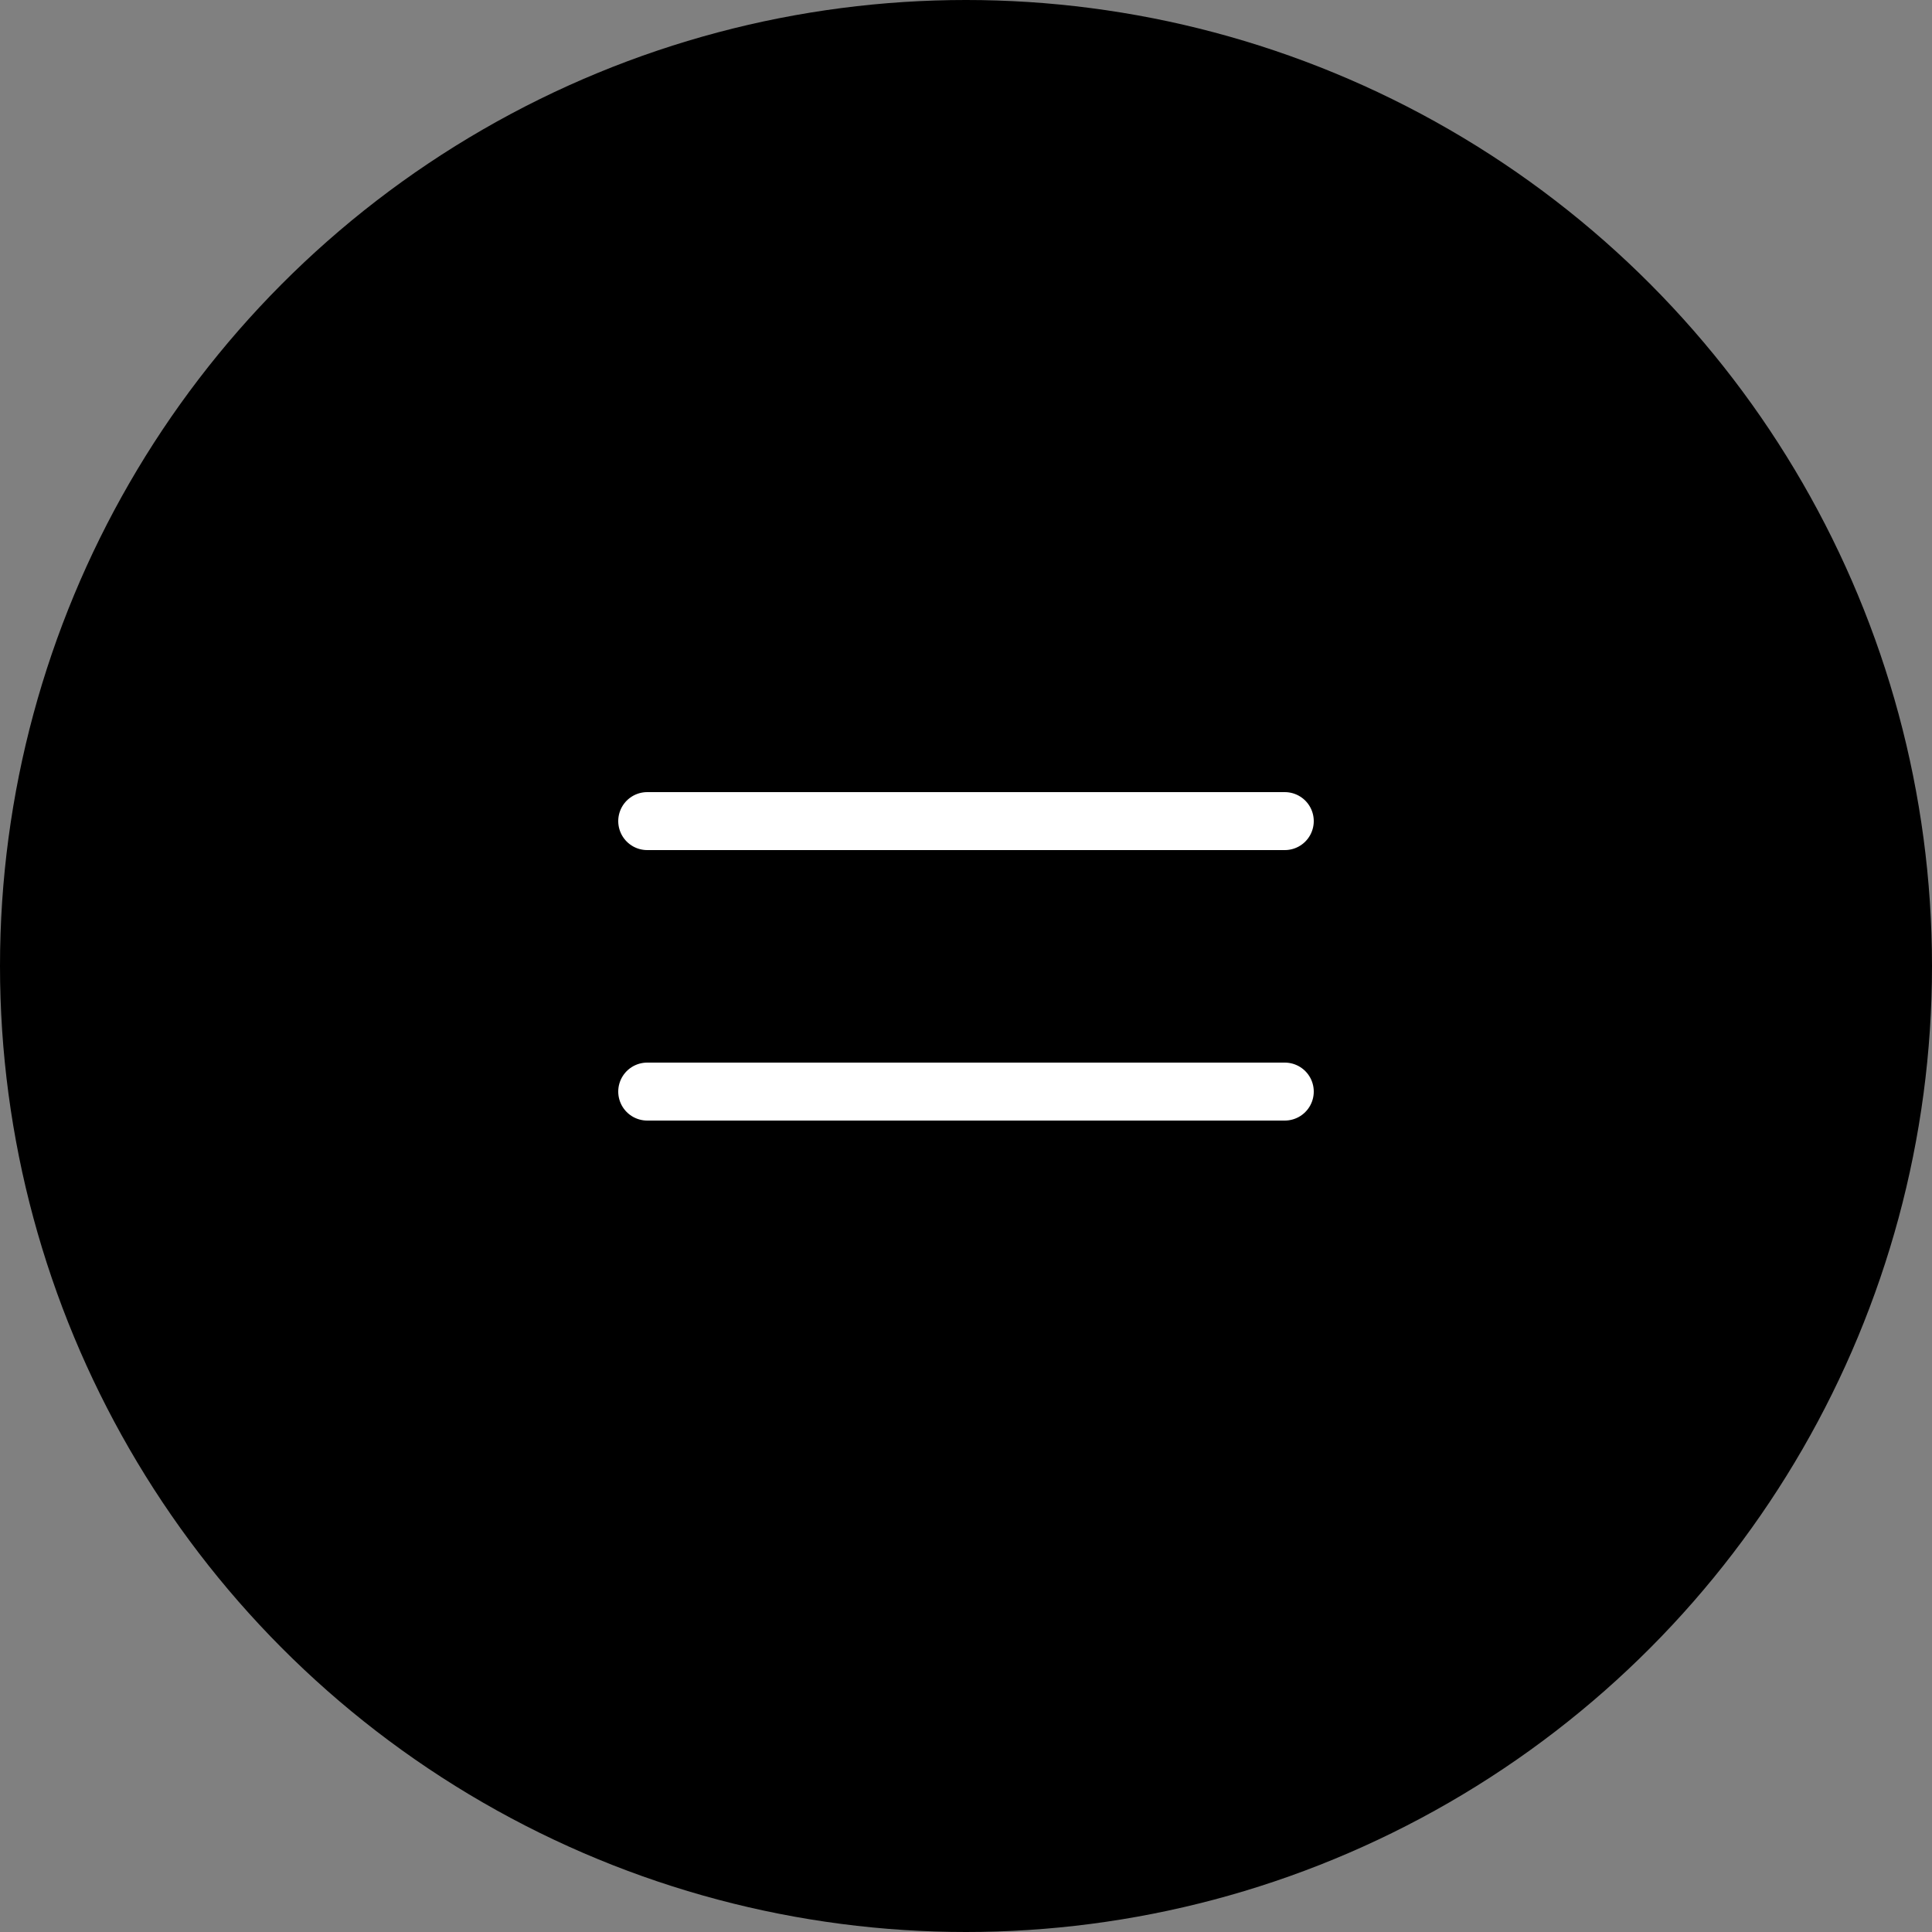 <?xml version="1.0" encoding="UTF-8"?> <svg xmlns="http://www.w3.org/2000/svg" width="50" height="50" viewBox="0 0 50 50" fill="none"><rect x="0" y="0" width="50" height="50" fill="#808080" stroke="none"/> <circle cx="25" cy="25" r="25" fill="black"></circle> <line x1="16.75" y1="21.25" x2="33.25" y2="21.25" stroke="white" stroke-width="1.5" stroke-linecap="round"></line> <line x1="16.75" y1="28.25" x2="33.25" y2="28.25" stroke="white" stroke-width="1.5" stroke-linecap="round"></line> </svg> 